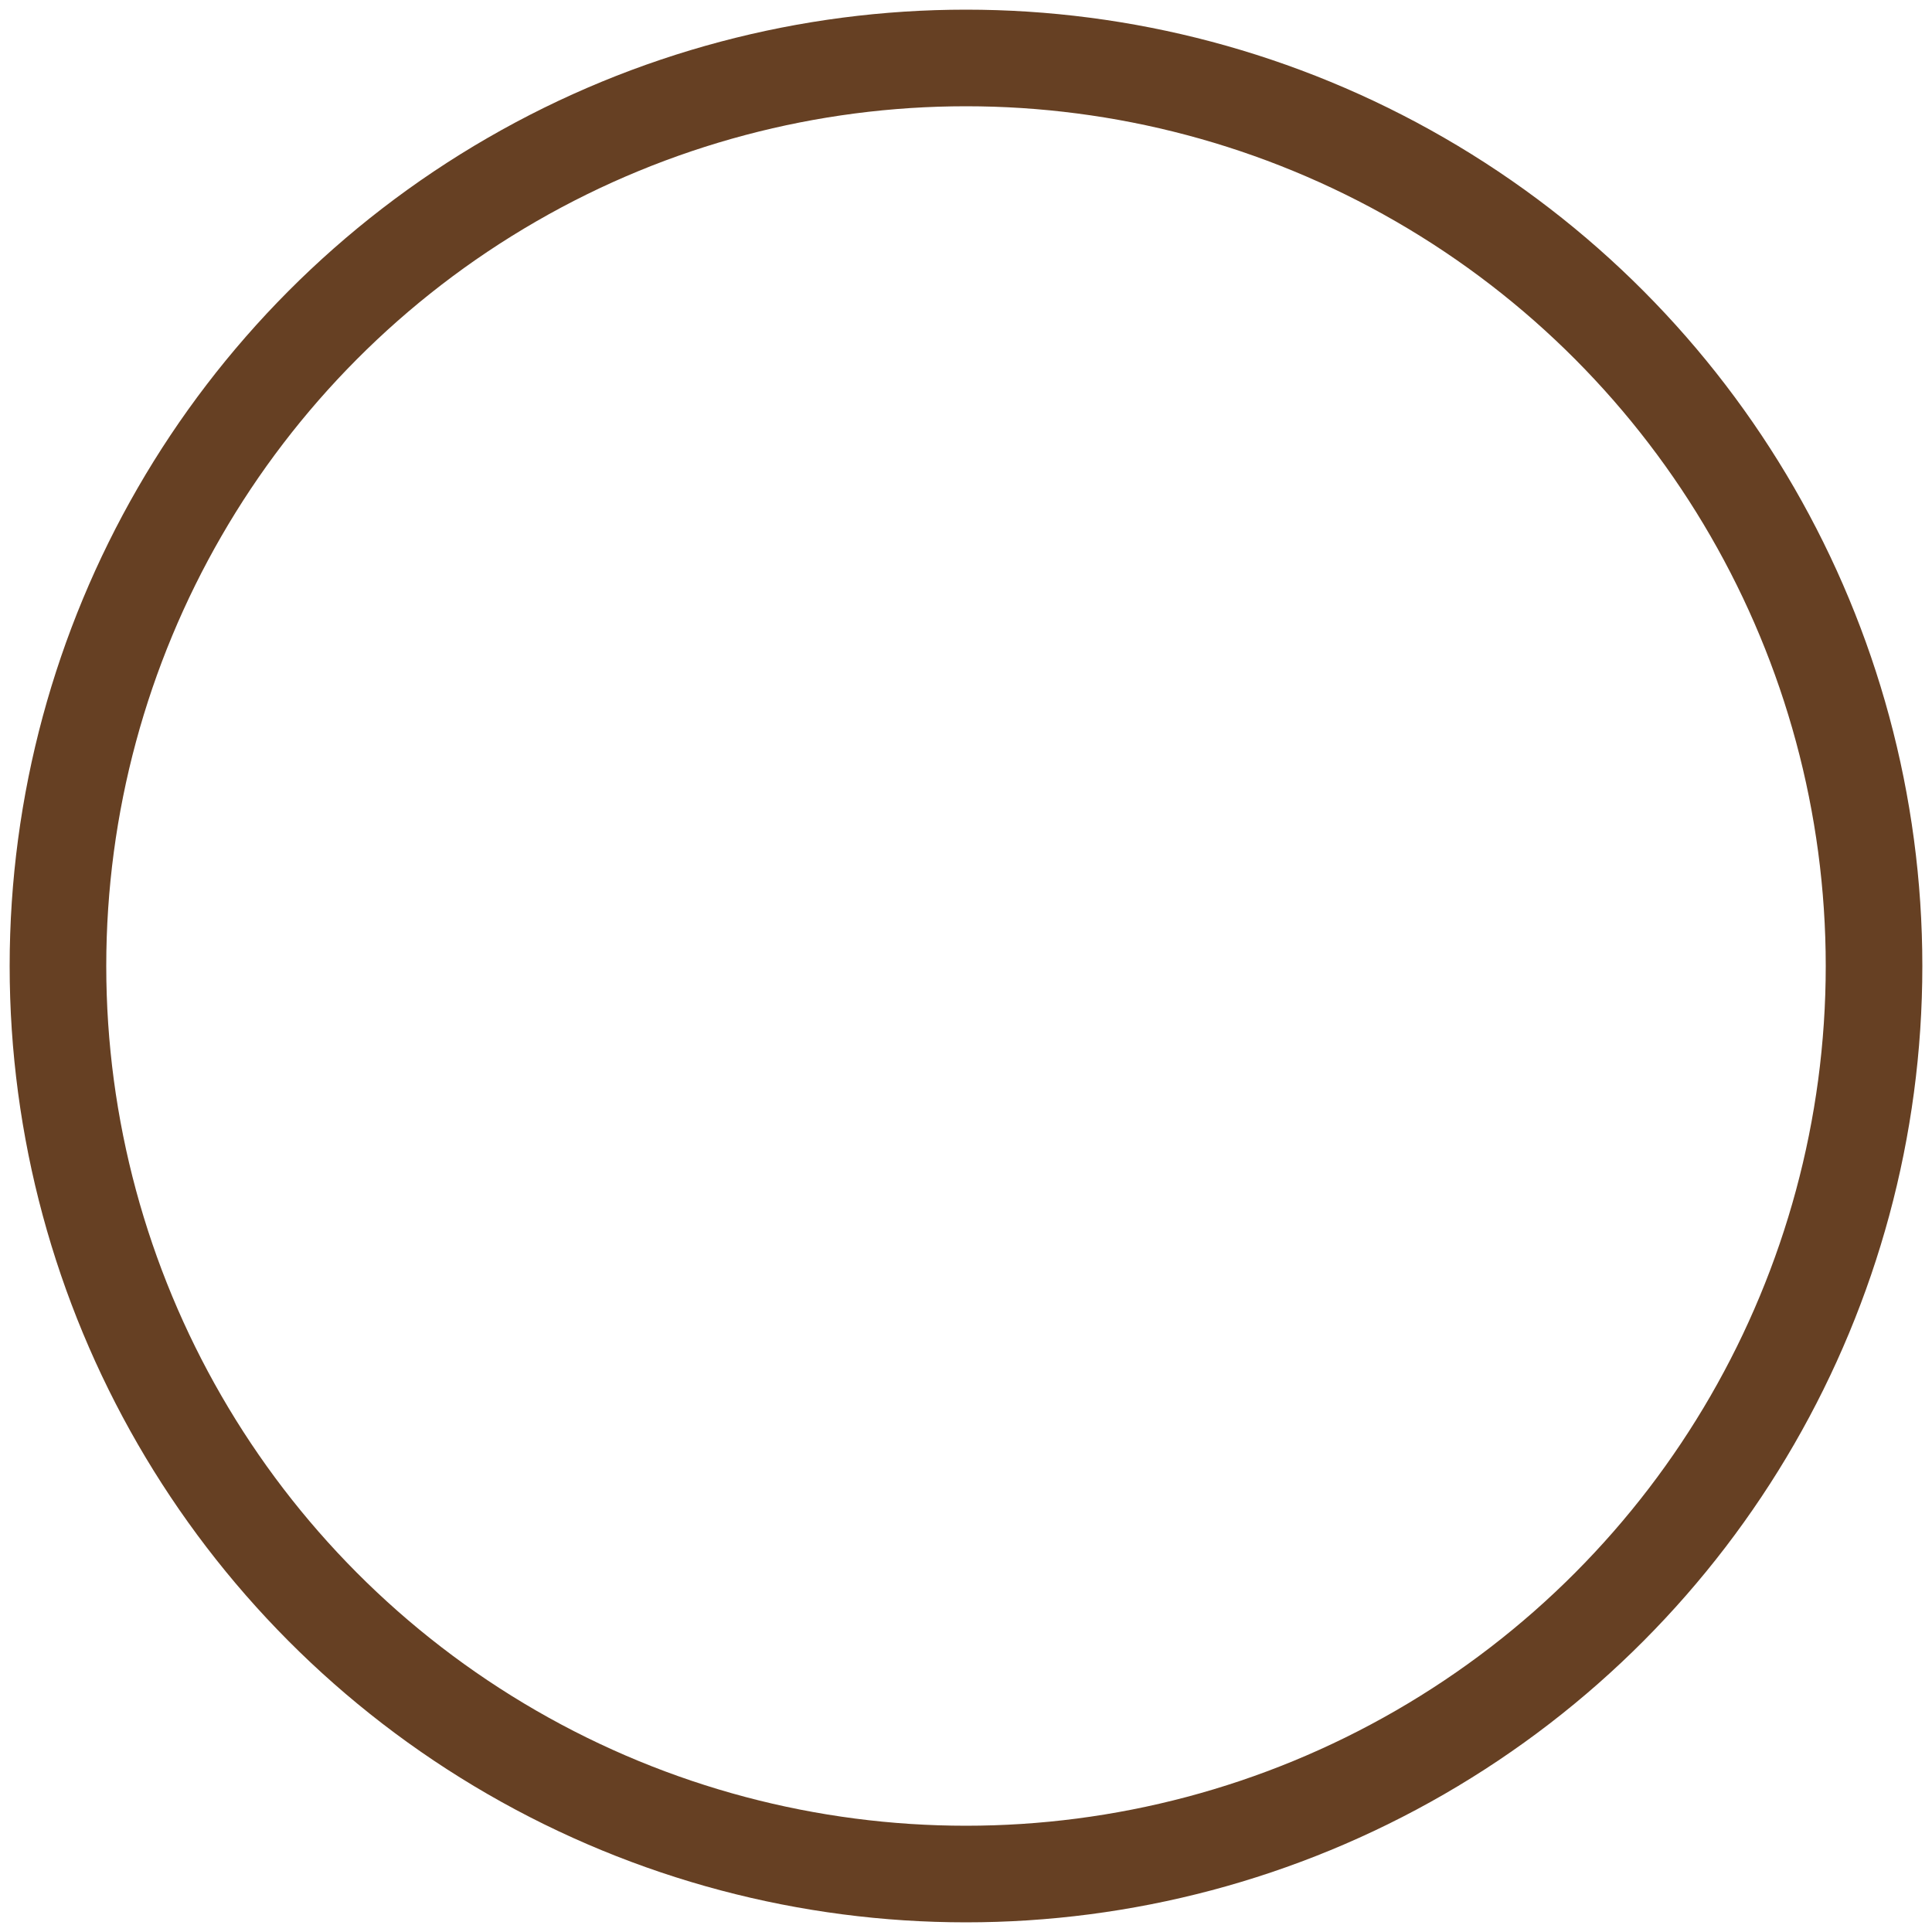 <?xml version="1.0" encoding="utf-8"?>

<svg version="1.1" xmlns="http://www.w3.org/2000/svg" xmlns:xlink="http://www.w3.org/1999/xlink" x="0px" y="0px" width="44px" height="44px" viewBox="0 0 40 40" xml:space="preserve">
  <circle cx="20" cy="20" r="18.8" fill="transparent" stroke-width="2" stroke="#664023" />
  <circle transform="rotate(-90 20 20)" class="circle-icon-animate" cx="20" cy="20" r="18.8" fill="transparent" stroke-width="2" />
</svg>